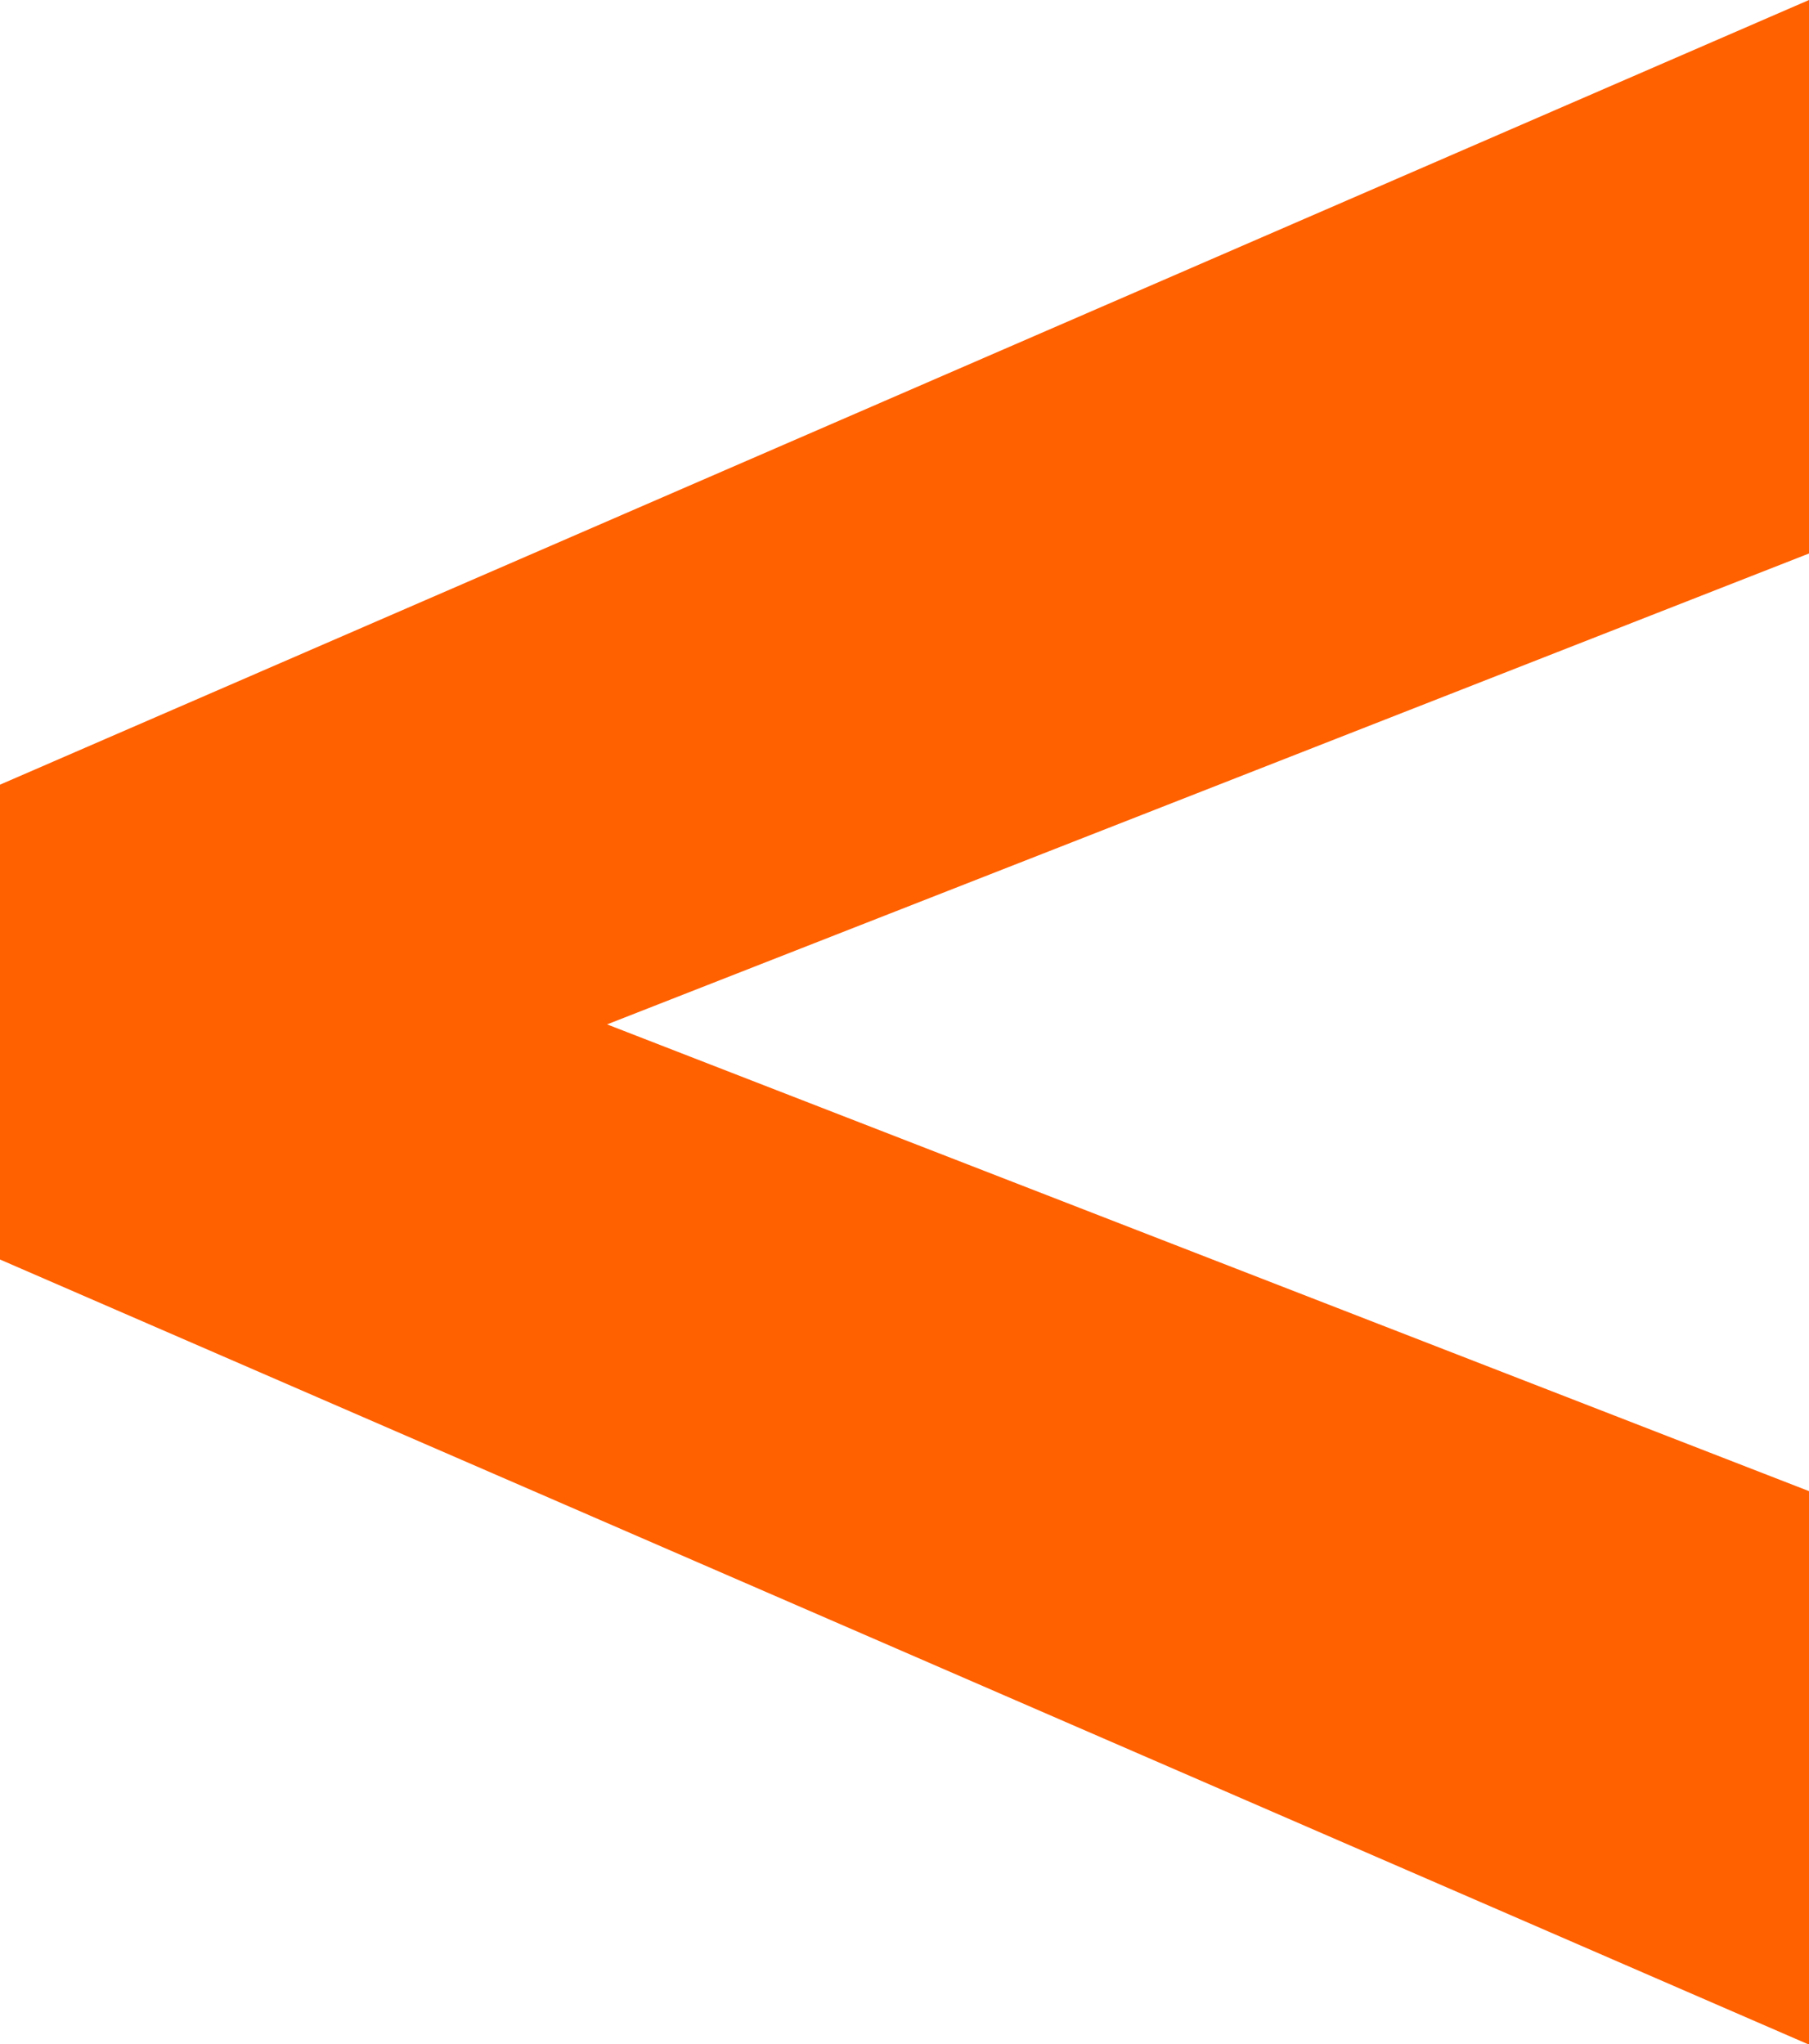 <svg data-name="レイヤー 2" xmlns="http://www.w3.org/2000/svg" viewBox="0 0 82.78 93.55"><path d="M82.78 25.33l-55 21.55 55 21.36v25.33L0 57.64V35.91L82.78 0v25.33z" fill="#ff6000" data-name="レイヤー 1"/></svg>